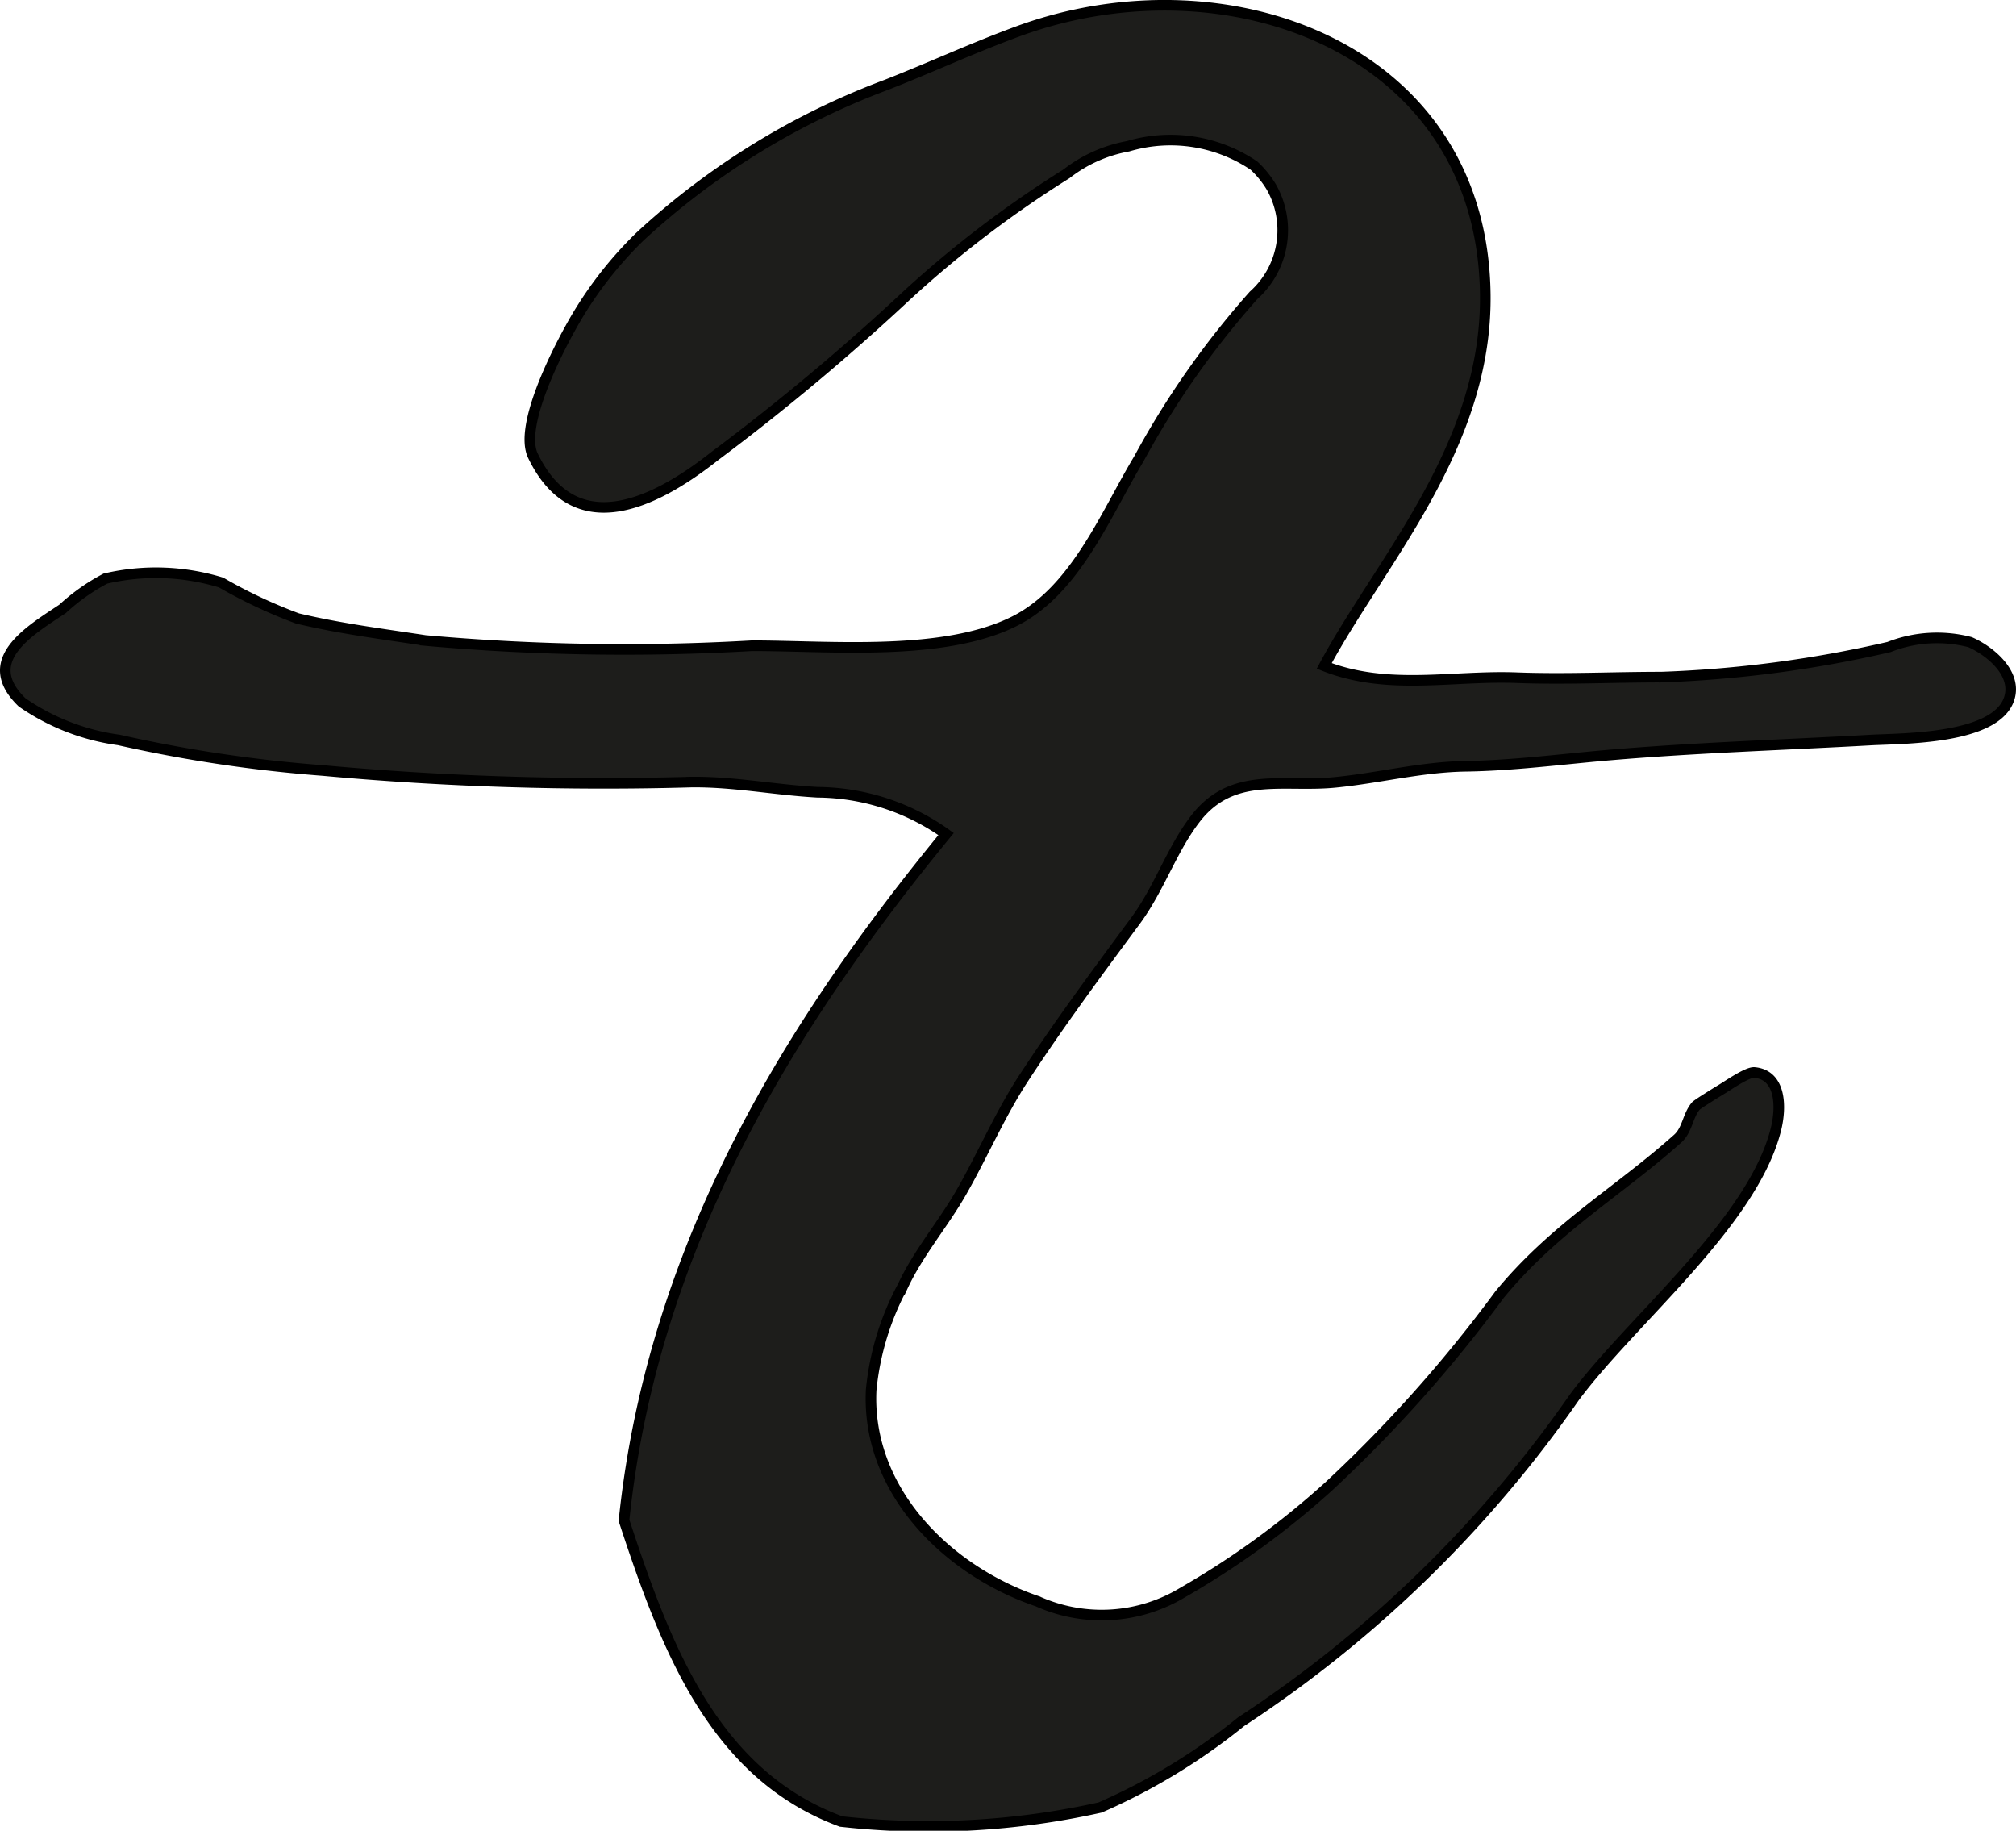 <?xml version="1.0" encoding="UTF-8"?>
<svg xmlns="http://www.w3.org/2000/svg"
     version="1.1"
     width="16.79mm"
     height="15.243mm"
     viewBox="0 0 47.593 43.208">
   <defs>
      <style type="text/css">
      .a {
        fill: #1d1d1b;
        stroke: #000;
        stroke-linecap: round;
        stroke-width: 0.25px;
        fill-rule: evenodd;
      }
    </style>
   </defs>
   <path class="a"
         d="M30.011,4.41a2.337,2.337,0,0,0-.408-.501,3.515,3.515,0,0,0-2.972-.457,3.316,3.316,0,0,0-1.452.649,25.772,25.772,0,0,0-3.755,2.856,53.808,53.808,0,0,1-4.543,3.801c-1.439,1.138-3.311,2.045-4.299,0-.331-.686.541-2.398.872-2.996a9.149,9.149,0,0,1,1.655-2.179,17.677,17.677,0,0,1,5.829-3.586c1.063-.417,2.04-.872,3.115-1.265,4.881-1.781,10.945.372,11.011,6.224.041,3.591-2.491,6.314-3.802,8.761,1.5.591,3.003.22,4.546.278,1.145.043,2.259-.014,3.406-.014a28.161,28.161,0,0,0,5.38-.71,3.096,3.096,0,0,1,1.916-.115c.474.21,1.112.736.924,1.327-.307.971-2.52.942-3.266.983-2.071.116-4.221.182-6.298.365-1.013.089-2.177.239-3.266.254-1.054.016-2.038.276-3.075.379-1.242.125-2.435-.277-3.312.864-.559.729-.849,1.642-1.408,2.4-.905,1.224-1.796,2.425-2.63,3.699-.569.867-.967,1.807-1.478,2.703-.429.753-1.025,1.443-1.389,2.229a6.471,6.471,0,0,0-.746,2.451c-.113,2.372,1.798,4.263,3.928,4.984a3.695,3.695,0,0,0,3.417-.203,19.824,19.824,0,0,0,3.462-2.514,32.358,32.358,0,0,0,4.026-4.519c1.297-1.58,2.802-2.428,4.207-3.684.231-.206.234-.542.429-.771.04-.047.583-.379.632-.409.122-.073.59-.397.75-.382.629.058.641.812.508,1.344-.555,2.213-3.406,4.497-4.76,6.326A28.793,28.793,0,0,1,29.3,40.635a14.53,14.53,0,0,1-3.329,2.025,18.642,18.642,0,0,1-6.115.331c-2.978-1.101-4.119-4.038-5.125-7.107.685-6.613,4.071-11.891,7.604-16.199a5.288,5.288,0,0,0-3.03-.986c-1.013-.056-1.974-.251-2.976-.241a72.806,72.806,0,0,1-8.707-.273,33.33,33.33,0,0,1-4.818-.721,5.245,5.245,0,0,1-2.283-.887c-1.023-.988.17-1.684.955-2.206a4.741,4.741,0,0,1,1.012-.715,5.249,5.249,0,0,1,2.732.093,11.841,11.841,0,0,0,1.804.848c1.006.239,1.984.363,3.011.519a52.438,52.438,0,0,0,7.72.124c1.839,0,4.529.265,6.204-.583,1.439-.729,2.143-2.525,2.926-3.826a20.479,20.479,0,0,1,2.709-3.86A2.062,2.062,0,0,0,30.011,4.41Z"/>
</svg>

